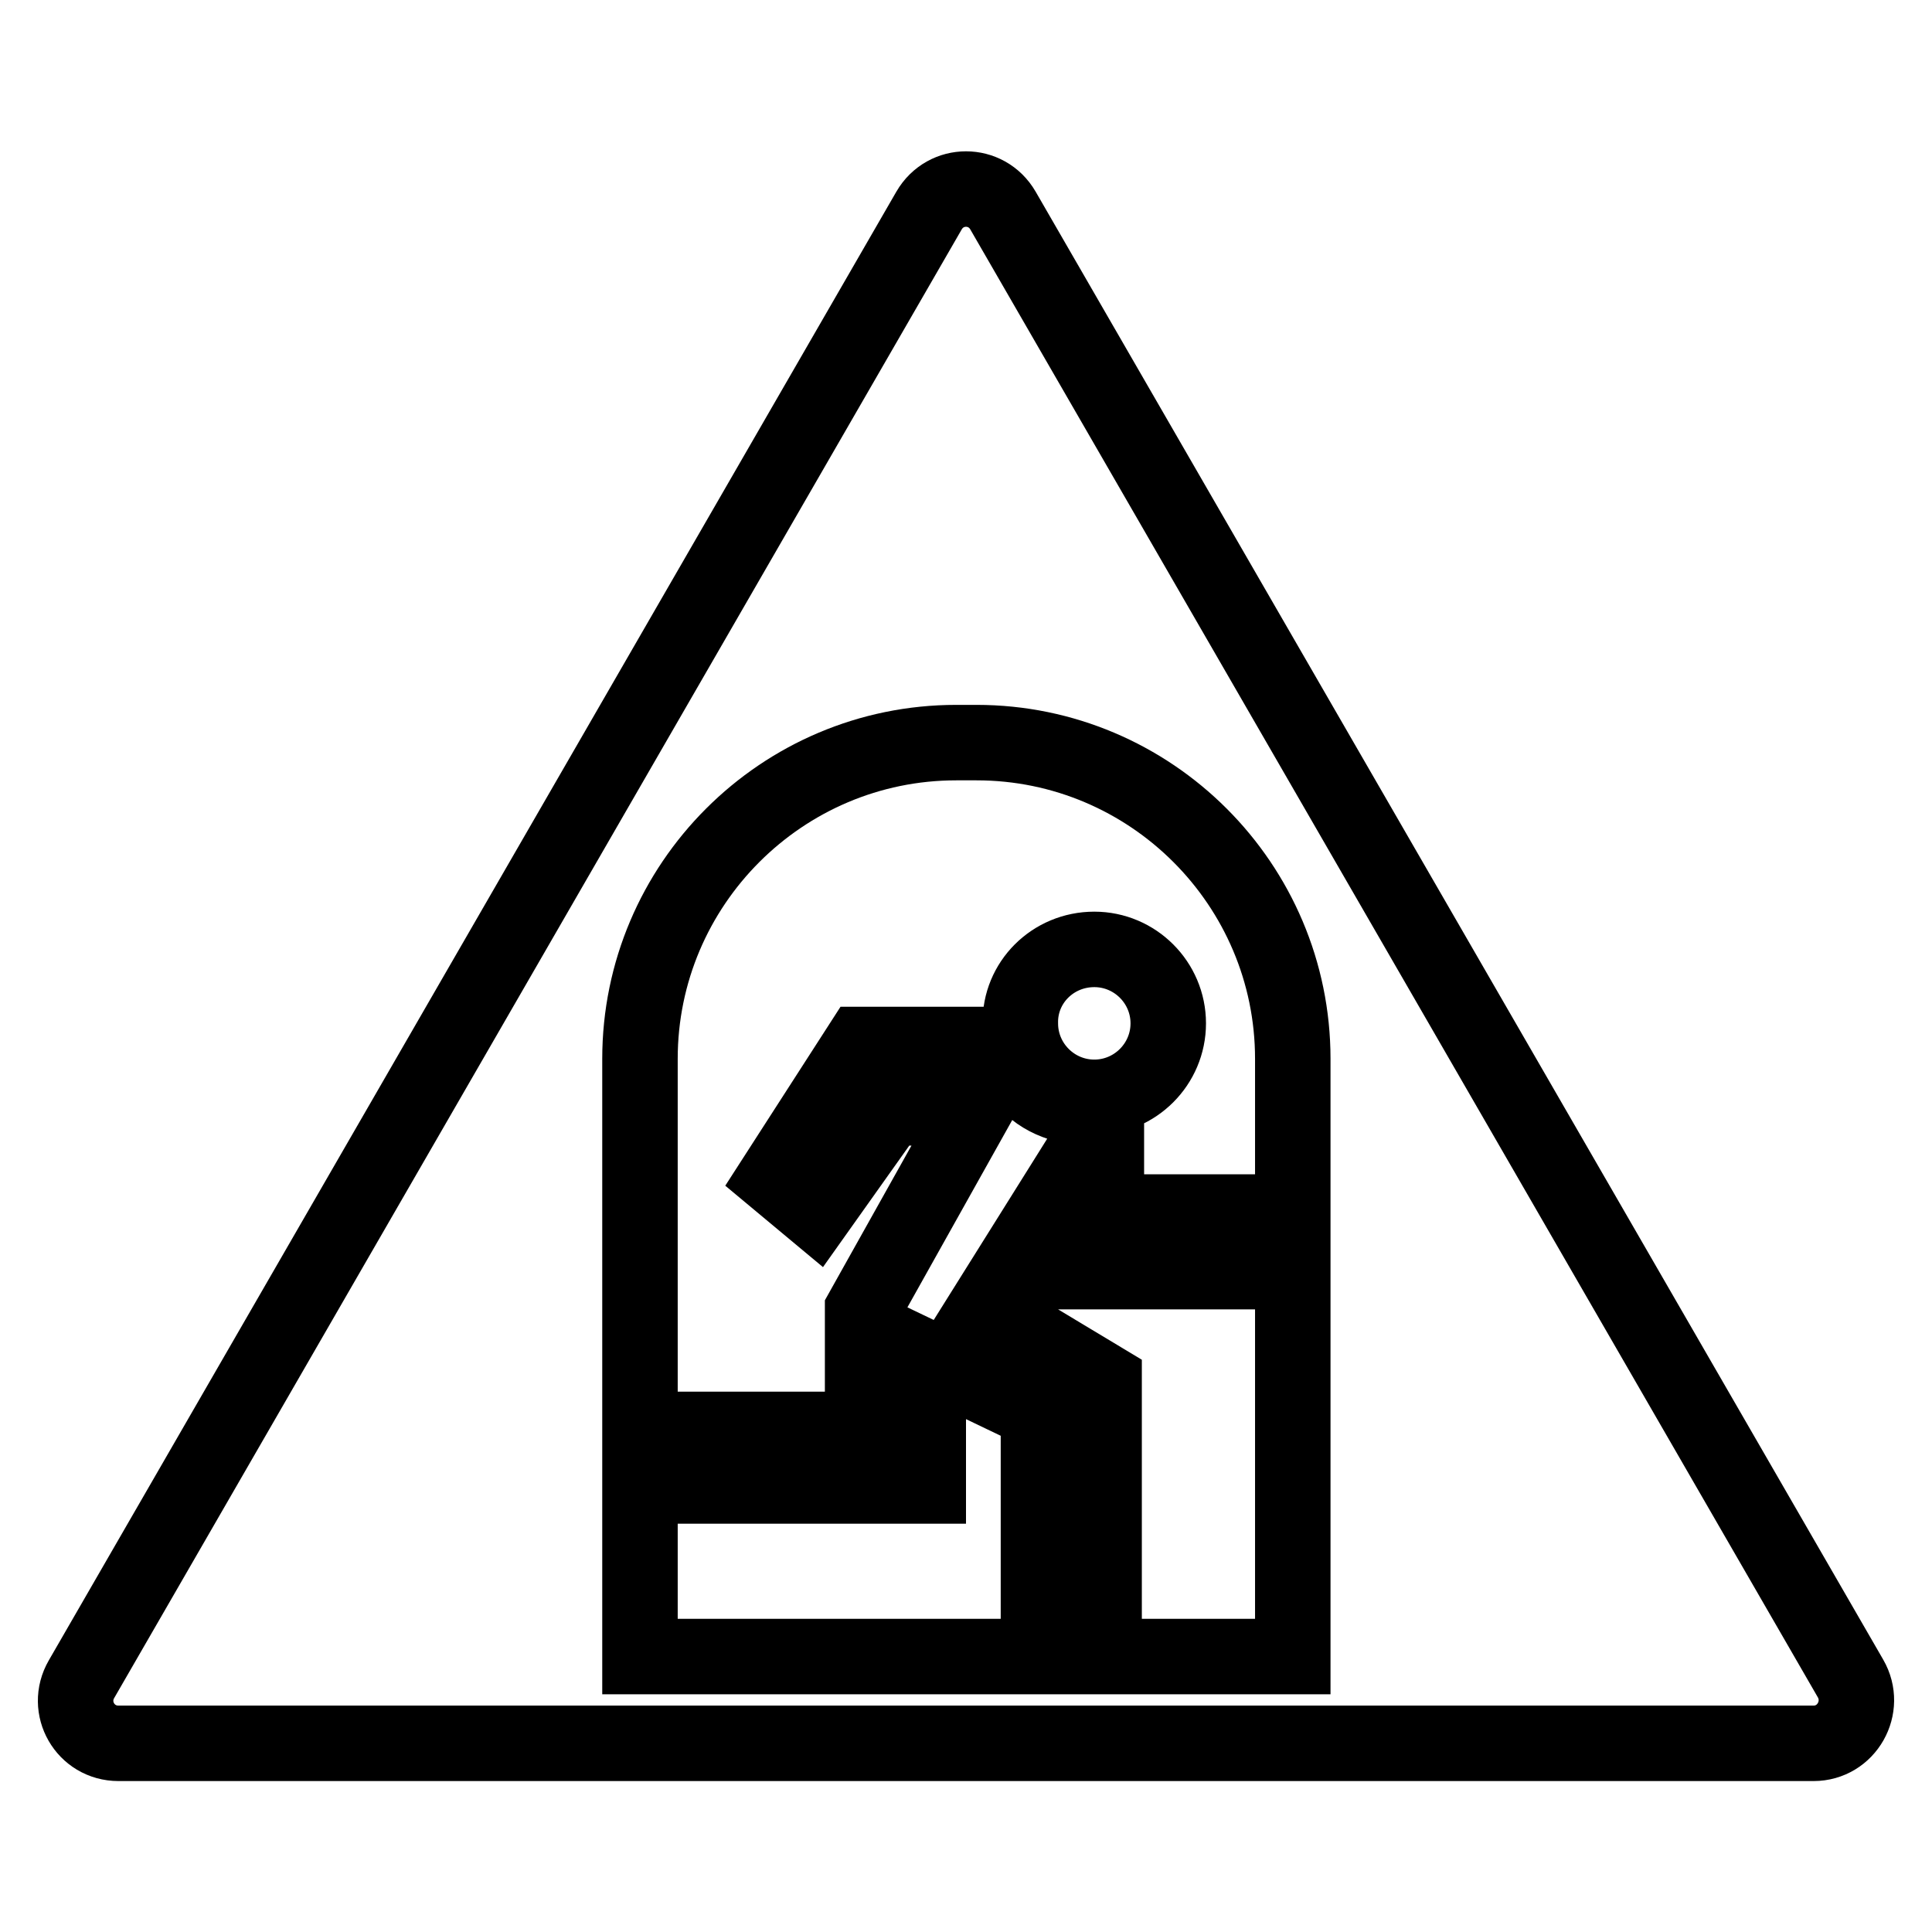<?xml version="1.0" encoding="utf-8"?>
<!-- Svg Vector Icons : http://www.onlinewebfonts.com/icon -->
<!DOCTYPE svg PUBLIC "-//W3C//DTD SVG 1.1//EN" "http://www.w3.org/Graphics/SVG/1.1/DTD/svg11.dtd">
<svg version="1.1" xmlns="http://www.w3.org/2000/svg" xmlns:xlink="http://www.w3.org/1999/xlink" x="0px" y="0px" viewBox="0 0 256 256" enable-background="new 0 0 256 256" xml:space="preserve">
<g> <path stroke-width="10" fill-opacity="0" stroke="#000000"  d="M240.3,231H15.7c-4.4,0-7.1-4.7-4.9-8.5L123.1,27.9c2.2-3.8,7.6-3.8,9.8,0l112.3,194.5 C247.4,226.2,244.7,231,240.3,231z M129.4,98.4h-2.7c-23.1,0-41.9,18.8-41.9,41.9v79.2h86.5v-79.2 C171.3,117.2,152.5,98.4,129.4,98.4z M145,125.8c5.4,0,9.8,4.4,9.8,9.8c0,5.4-4.4,9.8-9.8,9.8c-5.4,0-9.8-4.4-9.8-9.8 C135.1,130.2,139.5,125.8,145,125.8z M162.5,160.6h-15.9v-13.9c0,0-10.6,1.8-13.1-8.3h-19.4l-11.4,17.7l5.4,4.5l9.8-13.8l11.4,0 l-15,26.8v15.8H93.5v7.5H123v-16.8l14.6,7v25.3h8.7v-29.4l-15.8-9.5l7.2-11.5v6.5h24.9L162.5,160.6L162.5,160.6z"/></g>
</svg>